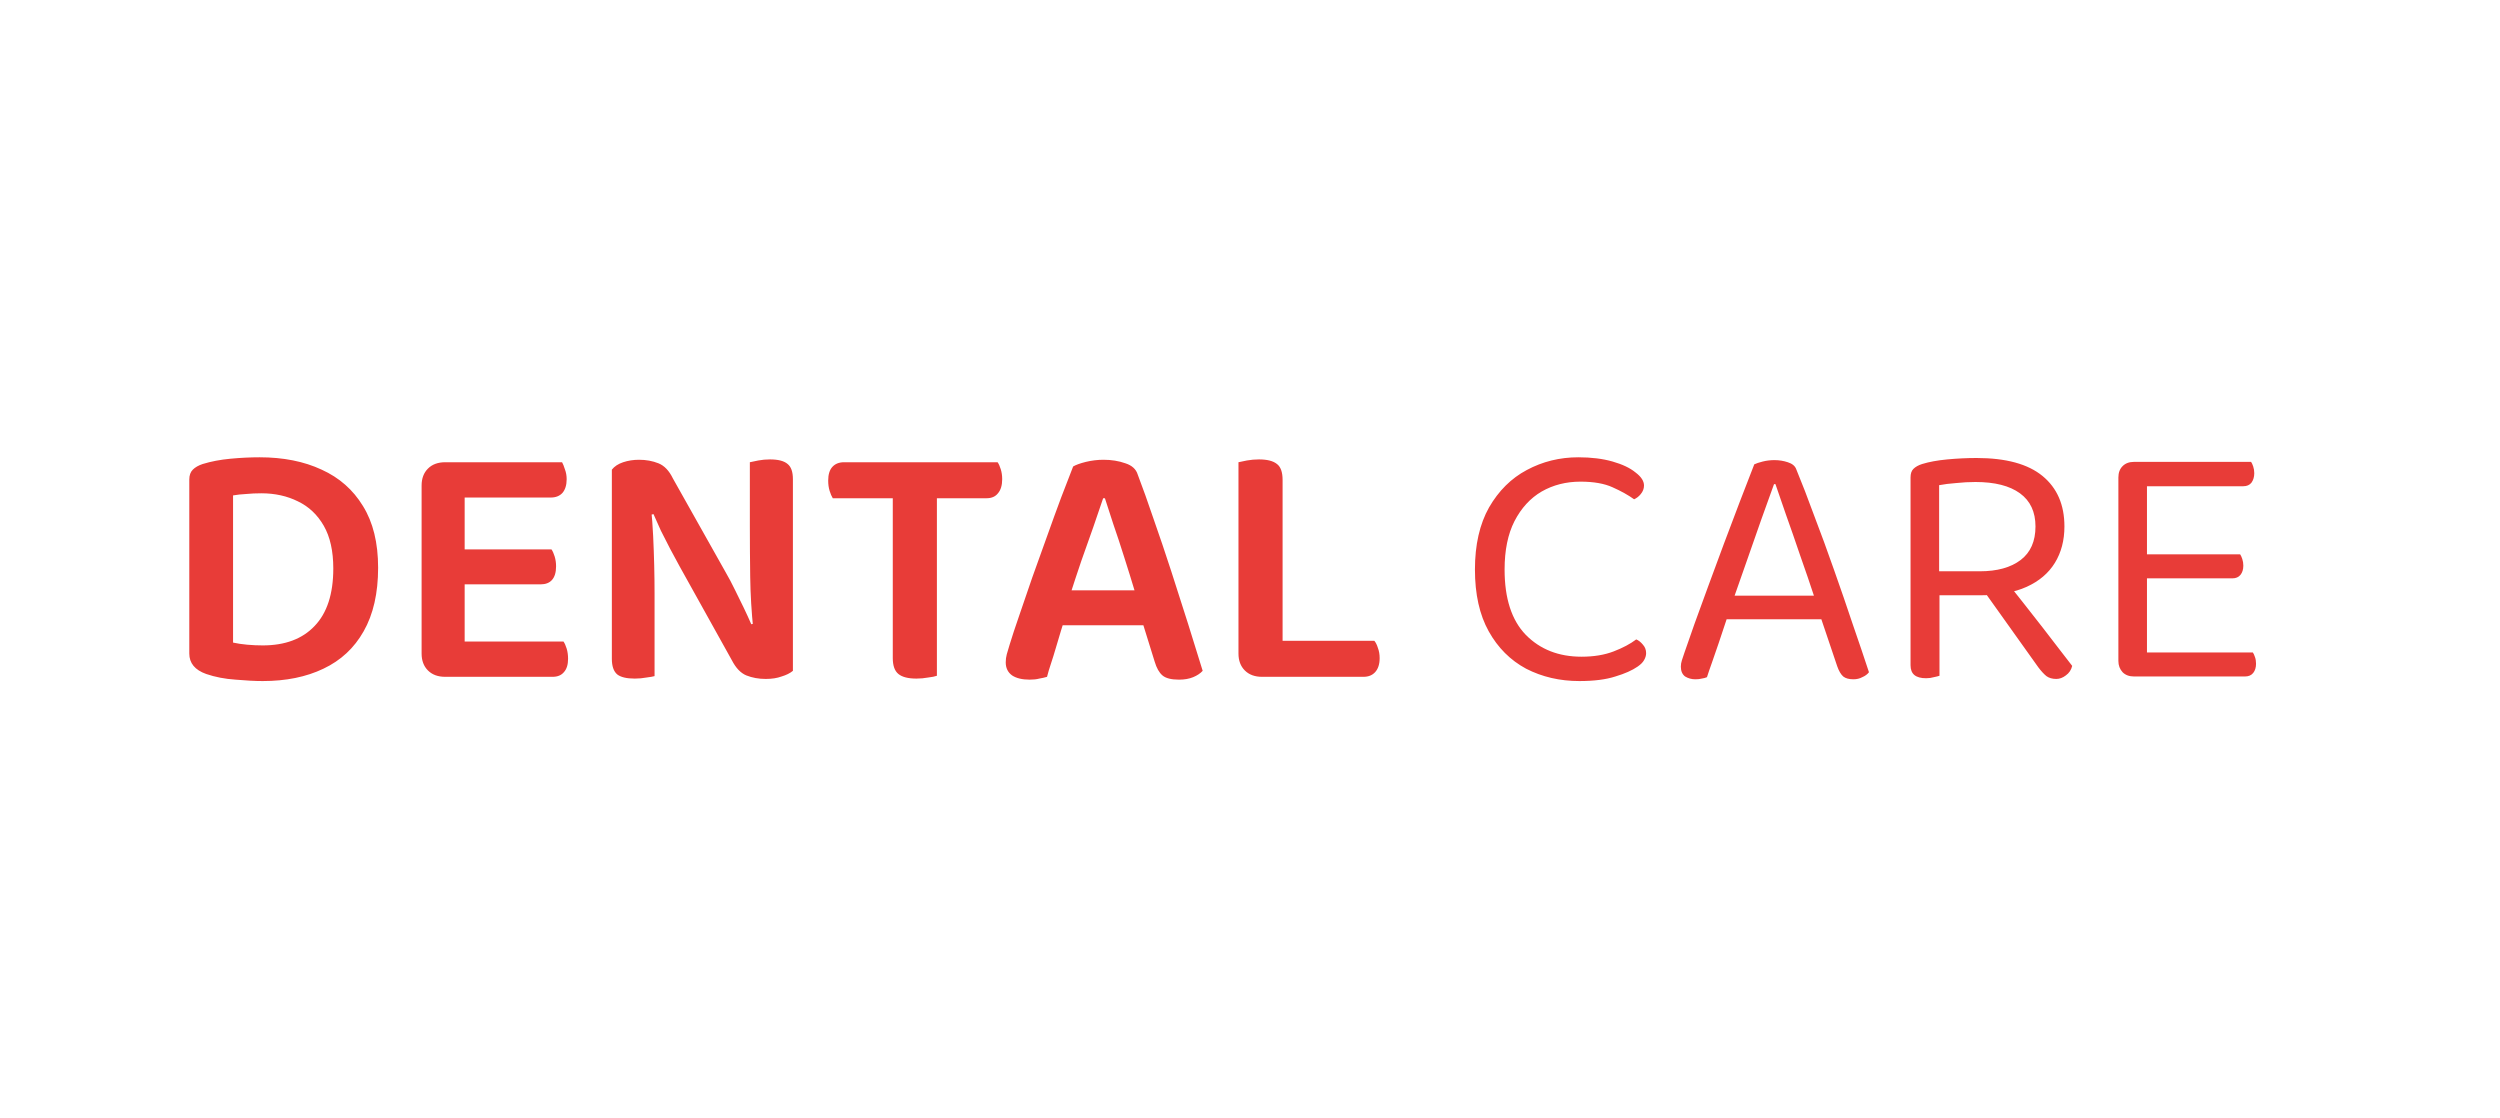 <?xml version="1.0" encoding="UTF-8"?>
<svg xmlns="http://www.w3.org/2000/svg" width="170" height="76" viewBox="0 0 170 76" fill="none">
  <path d="M22.664 38.656C22.664 37.472 22.448 36.504 22.016 35.752C21.584 35 21 34.448 20.264 34.096C19.528 33.728 18.696 33.544 17.768 33.544C17.4 33.544 17.056 33.56 16.736 33.592C16.416 33.608 16.12 33.64 15.848 33.688V43.696C16.136 43.76 16.456 43.808 16.808 43.84C17.176 43.872 17.528 43.888 17.864 43.888C19.384 43.888 20.56 43.448 21.392 42.568C22.24 41.688 22.664 40.384 22.664 38.656ZM25.712 38.608C25.712 40.336 25.384 41.776 24.728 42.928C24.088 44.064 23.176 44.912 21.992 45.472C20.824 46.032 19.448 46.312 17.864 46.312C17.352 46.312 16.736 46.28 16.016 46.216C15.296 46.168 14.632 46.04 14.024 45.832C13.256 45.56 12.872 45.096 12.872 44.44V32.608C12.872 32.32 12.952 32.096 13.112 31.936C13.272 31.776 13.496 31.648 13.784 31.552C14.36 31.376 14.992 31.256 15.68 31.192C16.368 31.128 17.024 31.096 17.648 31.096C19.264 31.096 20.672 31.376 21.872 31.936C23.072 32.48 24.008 33.304 24.68 34.408C25.368 35.512 25.712 36.912 25.712 38.608ZM28.669 36.376H31.597V45.832C31.485 45.864 31.301 45.904 31.045 45.952C30.789 46 30.533 46.024 30.277 46.024C29.781 46.024 29.389 45.88 29.101 45.592C28.813 45.304 28.669 44.92 28.669 44.44V36.376ZM31.597 41.008L28.669 40.984V33.016C28.669 32.536 28.813 32.152 29.101 31.864C29.389 31.576 29.781 31.432 30.277 31.432C30.533 31.432 30.789 31.456 31.045 31.504C31.301 31.552 31.485 31.592 31.597 31.624V41.008ZM30.277 39.736V37.36H37.501C37.581 37.472 37.653 37.632 37.717 37.84C37.781 38.048 37.813 38.272 37.813 38.512C37.813 38.928 37.717 39.24 37.525 39.448C37.349 39.64 37.093 39.736 36.757 39.736H30.277ZM30.277 46.024V43.624H38.317C38.397 43.736 38.469 43.896 38.533 44.104C38.597 44.312 38.629 44.544 38.629 44.8C38.629 45.2 38.533 45.504 38.341 45.712C38.165 45.92 37.909 46.024 37.573 46.024H30.277ZM30.277 33.832V31.432H38.221C38.285 31.544 38.349 31.704 38.413 31.912C38.493 32.12 38.533 32.344 38.533 32.584C38.533 32.984 38.437 33.296 38.245 33.52C38.053 33.728 37.789 33.832 37.453 33.832H30.277ZM41.606 34.6L44.27 34.528C44.334 35.136 44.382 35.776 44.414 36.448C44.446 37.12 44.47 37.784 44.486 38.44C44.502 39.096 44.51 39.728 44.51 40.336V45.976C44.398 46.008 44.214 46.04 43.958 46.072C43.702 46.12 43.438 46.144 43.166 46.144C42.606 46.144 42.206 46.048 41.966 45.856C41.726 45.648 41.606 45.296 41.606 44.8V34.6ZM53.918 42.784L51.23 42.856C51.102 41.624 51.03 40.416 51.014 39.232C50.998 38.032 50.99 36.88 50.99 35.776V31.432C51.134 31.4 51.326 31.36 51.566 31.312C51.822 31.264 52.086 31.24 52.358 31.24C52.918 31.24 53.318 31.344 53.558 31.552C53.798 31.744 53.918 32.088 53.918 32.584V42.784ZM53.918 41.8V40.36V45.616C53.726 45.776 53.47 45.904 53.15 46C52.846 46.112 52.486 46.168 52.07 46.168C51.59 46.168 51.15 46.088 50.75 45.928C50.366 45.768 50.038 45.424 49.766 44.896L46.214 38.512C46.006 38.128 45.79 37.728 45.566 37.312C45.358 36.896 45.15 36.488 44.942 36.088C44.75 35.672 44.582 35.296 44.438 34.96L41.606 35.608V31.936C41.782 31.712 42.038 31.544 42.374 31.432C42.71 31.32 43.07 31.264 43.454 31.264C43.934 31.264 44.374 31.344 44.774 31.504C45.174 31.664 45.502 32.008 45.758 32.536L49.334 38.896C49.558 39.28 49.774 39.688 49.982 40.12C50.19 40.536 50.39 40.944 50.582 41.344C50.774 41.744 50.942 42.112 51.086 42.448L53.918 41.8ZM61.213 33.88L61.141 31.432H67.837C67.917 31.544 67.989 31.704 68.053 31.912C68.117 32.12 68.149 32.344 68.149 32.584C68.149 33 68.053 33.32 67.861 33.544C67.685 33.768 67.429 33.88 67.093 33.88H61.213ZM63.277 31.432L63.325 33.88H56.629C56.549 33.752 56.477 33.584 56.413 33.376C56.349 33.168 56.317 32.936 56.317 32.68C56.317 32.264 56.413 31.952 56.605 31.744C56.797 31.536 57.061 31.432 57.397 31.432H63.277ZM60.709 33.232H63.709V45.952C63.581 46 63.381 46.04 63.109 46.072C62.853 46.12 62.589 46.144 62.317 46.144C61.757 46.144 61.349 46.04 61.093 45.832C60.837 45.624 60.709 45.264 60.709 44.752V33.232ZM75.134 33.88H75.014C74.822 34.44 74.598 35.096 74.342 35.848C74.086 36.584 73.814 37.352 73.526 38.152C73.254 38.952 72.998 39.728 72.758 40.48L72.446 41.92C72.35 42.224 72.246 42.56 72.134 42.928C72.022 43.296 71.91 43.672 71.798 44.056C71.686 44.44 71.574 44.8 71.462 45.136C71.35 45.472 71.262 45.768 71.198 46.024C71.038 46.072 70.862 46.112 70.67 46.144C70.494 46.192 70.278 46.216 70.022 46.216C69.51 46.216 69.11 46.12 68.822 45.928C68.534 45.72 68.39 45.424 68.39 45.04C68.39 44.848 68.414 44.664 68.462 44.488C68.526 44.296 68.59 44.08 68.654 43.84C68.814 43.312 69.03 42.656 69.302 41.872C69.574 41.072 69.87 40.208 70.19 39.28C70.526 38.352 70.862 37.416 71.198 36.472C71.534 35.528 71.854 34.648 72.158 33.832C72.478 33 72.75 32.296 72.974 31.72C73.166 31.608 73.454 31.504 73.838 31.408C74.238 31.312 74.638 31.264 75.038 31.264C75.582 31.264 76.078 31.344 76.526 31.504C76.974 31.648 77.254 31.904 77.366 32.272C77.702 33.152 78.062 34.16 78.446 35.296C78.846 36.432 79.246 37.616 79.646 38.848C80.046 40.08 80.43 41.28 80.798 42.448C81.166 43.616 81.494 44.672 81.782 45.616C81.622 45.792 81.406 45.936 81.134 46.048C80.862 46.16 80.542 46.216 80.174 46.216C79.646 46.216 79.27 46.12 79.046 45.928C78.822 45.736 78.646 45.424 78.518 44.992L77.534 41.824L77.198 40.312C76.958 39.512 76.71 38.712 76.454 37.912C76.198 37.096 75.95 36.344 75.71 35.656C75.486 34.952 75.294 34.36 75.134 33.88ZM71.126 42.52L72.23 40.144H78.254L78.71 42.52H71.126ZM84.216 36.52H87.216V45.832L85.824 46.024C85.328 46.024 84.936 45.88 84.648 45.592C84.36 45.304 84.216 44.92 84.216 44.44V36.52ZM85.824 46.024V43.576H93.456C93.552 43.688 93.632 43.848 93.696 44.056C93.776 44.264 93.816 44.496 93.816 44.752C93.816 45.168 93.712 45.488 93.504 45.712C93.312 45.92 93.048 46.024 92.712 46.024H85.824ZM87.216 39.856H84.216V31.432C84.344 31.4 84.536 31.36 84.792 31.312C85.064 31.264 85.336 31.24 85.608 31.24C86.168 31.24 86.576 31.344 86.832 31.552C87.088 31.744 87.216 32.104 87.216 32.632V39.856Z" fill="#E83C38"></path>
  <path d="M111.792 33.016C111.792 33.224 111.72 33.416 111.576 33.592C111.448 33.752 111.296 33.872 111.12 33.952C110.72 33.664 110.232 33.392 109.656 33.136C109.096 32.88 108.368 32.752 107.472 32.752C106.496 32.752 105.616 32.976 104.832 33.424C104.064 33.872 103.448 34.544 102.984 35.44C102.536 36.32 102.312 37.416 102.312 38.728C102.312 40.696 102.792 42.176 103.752 43.168C104.728 44.16 105.992 44.656 107.544 44.656C108.376 44.656 109.104 44.536 109.728 44.296C110.352 44.056 110.864 43.784 111.264 43.48C111.424 43.544 111.576 43.664 111.72 43.84C111.864 44 111.936 44.192 111.936 44.416C111.936 44.576 111.888 44.736 111.792 44.896C111.712 45.04 111.568 45.184 111.36 45.328C110.992 45.584 110.488 45.808 109.848 46C109.208 46.208 108.392 46.312 107.4 46.312C106.072 46.312 104.864 46.032 103.776 45.472C102.704 44.896 101.856 44.048 101.232 42.928C100.608 41.808 100.296 40.408 100.296 38.728C100.296 37.048 100.616 35.64 101.256 34.504C101.912 33.368 102.768 32.52 103.824 31.96C104.896 31.384 106.064 31.096 107.328 31.096C108.208 31.096 108.984 31.192 109.656 31.384C110.328 31.576 110.848 31.824 111.216 32.128C111.6 32.416 111.792 32.712 111.792 33.016ZM120.73 32.92H120.634C120.394 33.592 120.106 34.392 119.77 35.32C119.45 36.248 119.114 37.208 118.762 38.2C118.426 39.176 118.106 40.088 117.802 40.936L117.682 41.296C117.586 41.584 117.466 41.944 117.322 42.376C117.178 42.808 117.026 43.264 116.866 43.744C116.706 44.208 116.554 44.648 116.41 45.064C116.266 45.464 116.154 45.792 116.074 46.048C115.962 46.096 115.842 46.128 115.714 46.144C115.602 46.176 115.458 46.192 115.282 46.192C115.026 46.192 114.794 46.128 114.586 46C114.394 45.856 114.298 45.632 114.298 45.328C114.298 45.184 114.322 45.04 114.37 44.896C114.418 44.736 114.474 44.568 114.538 44.392C114.73 43.848 114.962 43.184 115.234 42.4C115.522 41.616 115.834 40.76 116.17 39.832C116.506 38.904 116.858 37.952 117.226 36.976C117.594 36 117.954 35.048 118.306 34.12C118.658 33.192 118.986 32.344 119.29 31.576C119.418 31.512 119.61 31.448 119.866 31.384C120.122 31.32 120.386 31.288 120.658 31.288C120.978 31.288 121.282 31.336 121.57 31.432C121.874 31.528 122.066 31.688 122.146 31.912C122.53 32.84 122.938 33.896 123.37 35.08C123.818 36.248 124.266 37.472 124.714 38.752C125.162 40.016 125.586 41.248 125.986 42.448C126.402 43.648 126.77 44.736 127.09 45.712C126.978 45.856 126.826 45.968 126.634 46.048C126.458 46.144 126.258 46.192 126.034 46.192C125.73 46.192 125.498 46.128 125.338 46C125.178 45.856 125.042 45.624 124.93 45.304L123.61 41.392L123.418 40.72C123.098 39.744 122.762 38.76 122.41 37.768C122.074 36.776 121.754 35.856 121.45 35.008C121.162 34.16 120.922 33.464 120.73 32.92ZM116.746 42.112L117.37 40.504H124.066L124.45 42.112H116.746ZM131.861 38.848H134.621C135.805 38.848 136.733 38.592 137.405 38.08C138.077 37.568 138.413 36.808 138.413 35.8C138.413 34.808 138.061 34.056 137.357 33.544C136.653 33.032 135.645 32.776 134.333 32.776C133.901 32.776 133.461 32.8 133.013 32.848C132.581 32.88 132.197 32.928 131.861 32.992V38.848ZM134.621 40.48H129.917V32.464C129.917 32.208 129.981 32.016 130.109 31.888C130.253 31.744 130.453 31.632 130.709 31.552C131.173 31.408 131.741 31.304 132.413 31.24C133.101 31.176 133.765 31.144 134.405 31.144C136.405 31.144 137.901 31.552 138.893 32.368C139.885 33.184 140.381 34.328 140.381 35.8C140.381 36.744 140.165 37.568 139.733 38.272C139.301 38.976 138.661 39.52 137.813 39.904C136.965 40.288 135.901 40.48 134.621 40.48ZM134.669 39.856L136.109 39.136C136.557 39.696 137.021 40.28 137.501 40.888C137.981 41.496 138.445 42.088 138.893 42.664C139.341 43.24 139.741 43.76 140.093 44.224C140.445 44.672 140.717 45.024 140.909 45.28C140.845 45.552 140.701 45.768 140.477 45.928C140.269 46.088 140.053 46.168 139.829 46.168C139.557 46.168 139.333 46.104 139.157 45.976C138.981 45.832 138.797 45.632 138.605 45.376L134.669 39.856ZM129.917 39.952H131.885V45.952C131.789 45.984 131.661 46.016 131.501 46.048C131.341 46.096 131.165 46.12 130.973 46.12C130.621 46.12 130.357 46.048 130.181 45.904C130.005 45.76 129.917 45.536 129.917 45.232V39.952ZM144.05 37.216H145.994V45.808C145.93 45.824 145.81 45.864 145.634 45.928C145.458 45.976 145.282 46 145.106 46C144.786 46 144.53 45.904 144.338 45.712C144.146 45.504 144.05 45.248 144.05 44.944V37.216ZM145.994 40.048L144.05 40.024V32.464C144.05 32.144 144.146 31.888 144.338 31.696C144.53 31.504 144.786 31.408 145.106 31.408C145.282 31.408 145.458 31.432 145.634 31.48C145.81 31.528 145.93 31.568 145.994 31.6V40.048ZM145.106 39.328V37.696H152.33C152.378 37.76 152.426 37.864 152.474 38.008C152.522 38.152 152.546 38.304 152.546 38.464C152.546 38.72 152.482 38.928 152.354 39.088C152.226 39.248 152.042 39.328 151.802 39.328H145.106ZM145.106 46V44.368H153.194C153.242 44.432 153.29 44.536 153.338 44.68C153.386 44.808 153.41 44.96 153.41 45.136C153.41 45.392 153.346 45.6 153.218 45.76C153.09 45.92 152.906 46 152.666 46H145.106ZM145.106 33.064V31.408H153.074C153.122 31.472 153.17 31.576 153.218 31.72C153.266 31.864 153.29 32.016 153.29 32.176C153.29 32.432 153.226 32.648 153.098 32.824C152.97 32.984 152.786 33.064 152.546 33.064H145.106Z" fill="#E83C38"></path>
</svg>
